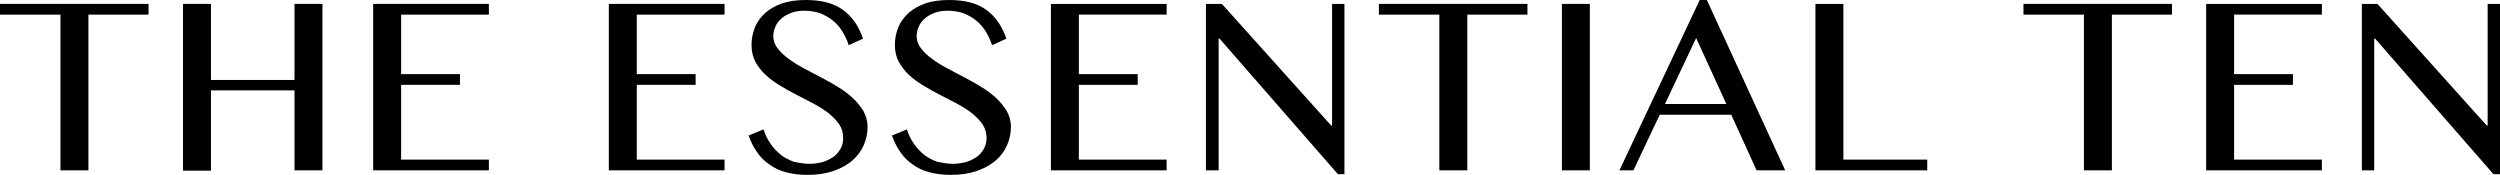 <?xml version="1.0" encoding="utf-8"?>
<!-- Generator: Adobe Illustrator 21.1.0, SVG Export Plug-In . SVG Version: 6.00 Build 0)  -->
<svg version="1.1" id="Layer_1" xmlns="http://www.w3.org/2000/svg" xmlns:xlink="http://www.w3.org/1999/xlink" x="0px" y="0px"
	 viewBox="0 0 769.1 53.8" style="enable-background:new 0 0 769.1 53.8;" xml:space="preserve">
<g>
	<path d="M45.7,1.2v3.3H27.2v47.9h-8.6V4.5H0V1.2H45.7z"/>
	<path d="M64.9,27.9v24.6h-8.6V1.2h8.6v23.4h25.7V1.2h8.6v51.2h-8.6V27.8H64.9V27.9z"/>
	<path d="M150.4,1.2v3.3h-27v18.3h18.1v3.3h-18.1v23h27v3.3h-35.6V1.2H150.4z"/>
	<path d="M222.9,1.2v3.3h-27v18.3H214v3.3h-18.1v23h27v3.3h-35.6V1.2H222.9z"/>
	<path d="M249.1,50.4c1.3,0,2.5-0.2,3.8-0.5c1.2-0.3,2.3-0.9,3.3-1.5c1-0.7,1.7-1.5,2.3-2.5s0.9-2.1,0.9-3.4c0-1.6-0.4-3-1.2-4.2
		c-0.8-1.2-1.9-2.3-3.2-3.4c-1.3-1-2.8-2-4.5-2.9c-1.7-0.9-3.4-1.8-5.2-2.7c-1.8-0.9-3.5-1.9-5.2-2.9s-3.2-2.1-4.5-3.3
		c-1.3-1.2-2.4-2.6-3.2-4.1s-1.2-3.2-1.2-5.2s0.4-3.8,1.1-5.5s1.8-3.1,3.2-4.4c1.4-1.2,3.2-2.2,5.2-2.9c2.1-0.7,4.5-1,7.2-1
		c4.9,0,8.7,1,11.5,3.1c2.8,2,4.8,5,6.1,8.8l-4.4,2c-0.5-1.6-1.2-3-2-4.3s-1.8-2.4-2.9-3.3s-2.4-1.6-3.8-2.2
		c-1.4-0.5-3.1-0.8-4.9-0.8c-1.6,0-3,0.2-4.2,0.7s-2.2,1-3,1.8c-0.8,0.7-1.4,1.5-1.8,2.5c-0.4,0.9-0.6,1.9-0.6,2.8
		c0,1.3,0.4,2.6,1.3,3.7c0.8,1.1,1.9,2.2,3.3,3.2c1.3,1,2.9,2,4.6,2.9s3.5,1.9,5.3,2.8c1.8,1,3.6,1.9,5.3,3c1.7,1,3.3,2.2,4.6,3.4
		c1.3,1.2,2.4,2.6,3.3,4c0.8,1.5,1.3,3.1,1.3,4.9c0,2-0.4,3.9-1.2,5.7c-0.8,1.8-1.9,3.3-3.5,4.7c-1.5,1.3-3.5,2.4-5.8,3.2
		c-2.3,0.8-5,1.2-8,1.2c-2.5,0-4.6-0.3-6.6-0.8c-1.9-0.5-3.6-1.3-5.1-2.4c-1.5-1-2.8-2.3-3.8-3.8c-1.1-1.5-1.9-3.2-2.6-5.1l4.6-1.9
		c0.5,1.7,1.3,3.2,2.2,4.5s2,2.4,3.2,3.4c1.2,0.9,2.6,1.6,4,2.1C245.8,50.1,247.4,50.4,249.1,50.4z"/>
	<path d="M293.2,50.4c1.3,0,2.5-0.2,3.8-0.5c1.2-0.3,2.3-0.9,3.3-1.5c1-0.7,1.7-1.5,2.3-2.5c0.6-1,0.9-2.1,0.9-3.4
		c0-1.6-0.4-3-1.2-4.2c-0.8-1.2-1.9-2.3-3.2-3.4c-1.3-1-2.8-2-4.5-2.9c-1.7-0.9-3.4-1.8-5.2-2.7c-1.8-0.9-3.5-1.9-5.2-2.9
		s-3.2-2.1-4.5-3.3c-1.3-1.2-2.4-2.6-3.2-4.1c-0.8-1.5-1.2-3.2-1.2-5.2s0.4-3.8,1.1-5.5s1.8-3.1,3.2-4.4c1.4-1.2,3.2-2.2,5.2-2.9
		c2.1-0.7,4.5-1,7.2-1c4.9,0,8.7,1,11.5,3.1c2.8,2,4.8,5,6.1,8.8l-4.4,2c-0.5-1.6-1.2-3-2-4.3s-1.8-2.4-2.9-3.3s-2.4-1.6-3.8-2.2
		c-1.4-0.5-3.1-0.8-4.9-0.8c-1.6,0-3,0.2-4.2,0.7s-2.2,1-3,1.8c-0.8,0.7-1.4,1.5-1.8,2.5c-0.4,0.9-0.6,1.9-0.6,2.8
		c0,1.3,0.4,2.6,1.3,3.7c0.8,1.1,1.9,2.2,3.3,3.2c1.3,1,2.9,2,4.6,2.9s3.5,1.9,5.3,2.8c1.8,1,3.6,1.9,5.3,3c1.7,1,3.3,2.2,4.6,3.4
		c1.3,1.2,2.4,2.6,3.3,4c0.8,1.5,1.3,3.1,1.3,4.9c0,2-0.4,3.9-1.2,5.7c-0.8,1.8-1.9,3.3-3.5,4.7c-1.5,1.3-3.5,2.4-5.8,3.2
		s-5,1.2-8,1.2c-2.5,0-4.6-0.3-6.6-0.8c-1.9-0.5-3.6-1.3-5.1-2.4c-1.5-1-2.8-2.3-3.8-3.8c-1.1-1.5-1.9-3.2-2.6-5.1l4.6-1.9
		c0.5,1.7,1.3,3.2,2.2,4.5s2,2.4,3.2,3.4c1.2,0.9,2.6,1.6,4,2.1C290,50.1,291.6,50.4,293.2,50.4z"/>
	<path d="M358.9,1.2v3.3h-27v18.3H350v3.3h-18.1v23h27v3.3h-35.6V1.2H358.9z"/>
	<path d="M371.1,1.2h4.8l33.6,37.4h0.3V1.2h3.8v52.4h-2l-36.4-41.7h-0.3v40.5H371V1.2H371.1z"/>
	<path d="M469.9,1.2v3.3h-18.5v47.9h-8.6V4.5h-18.6V1.2H469.9z"/>
	<path d="M480.5,1.2h8.6v51.2h-8.6V1.2z"/>
	<path d="M525.1,0l24.1,52.4h-8.8l-7.8-17.1h-22l-8.1,17.1h-4.3L522.9,0H525.1z M512.2,32h18.9l-9.3-20.3L512.2,32z"/>
	<path d="M558.5,1.2h8.6v47.9h25.8v3.3h-34.4L558.5,1.2L558.5,1.2z"/>
	<path d="M668.2,1.2v3.3h-18.5v47.9h-8.6V4.5h-18.6V1.2H668.2z"/>
	<path d="M714.3,1.2v3.3h-27v18.3h18.1v3.3h-18.1v23h27v3.3h-35.6V1.2H714.3z"/>
	<path d="M726.6,1.2h4.8L765,38.6h0.3V1.2h3.8v52.4h-2l-36.4-41.7h-0.3v40.5h-3.8V1.2z"/>
</g>
</svg>
